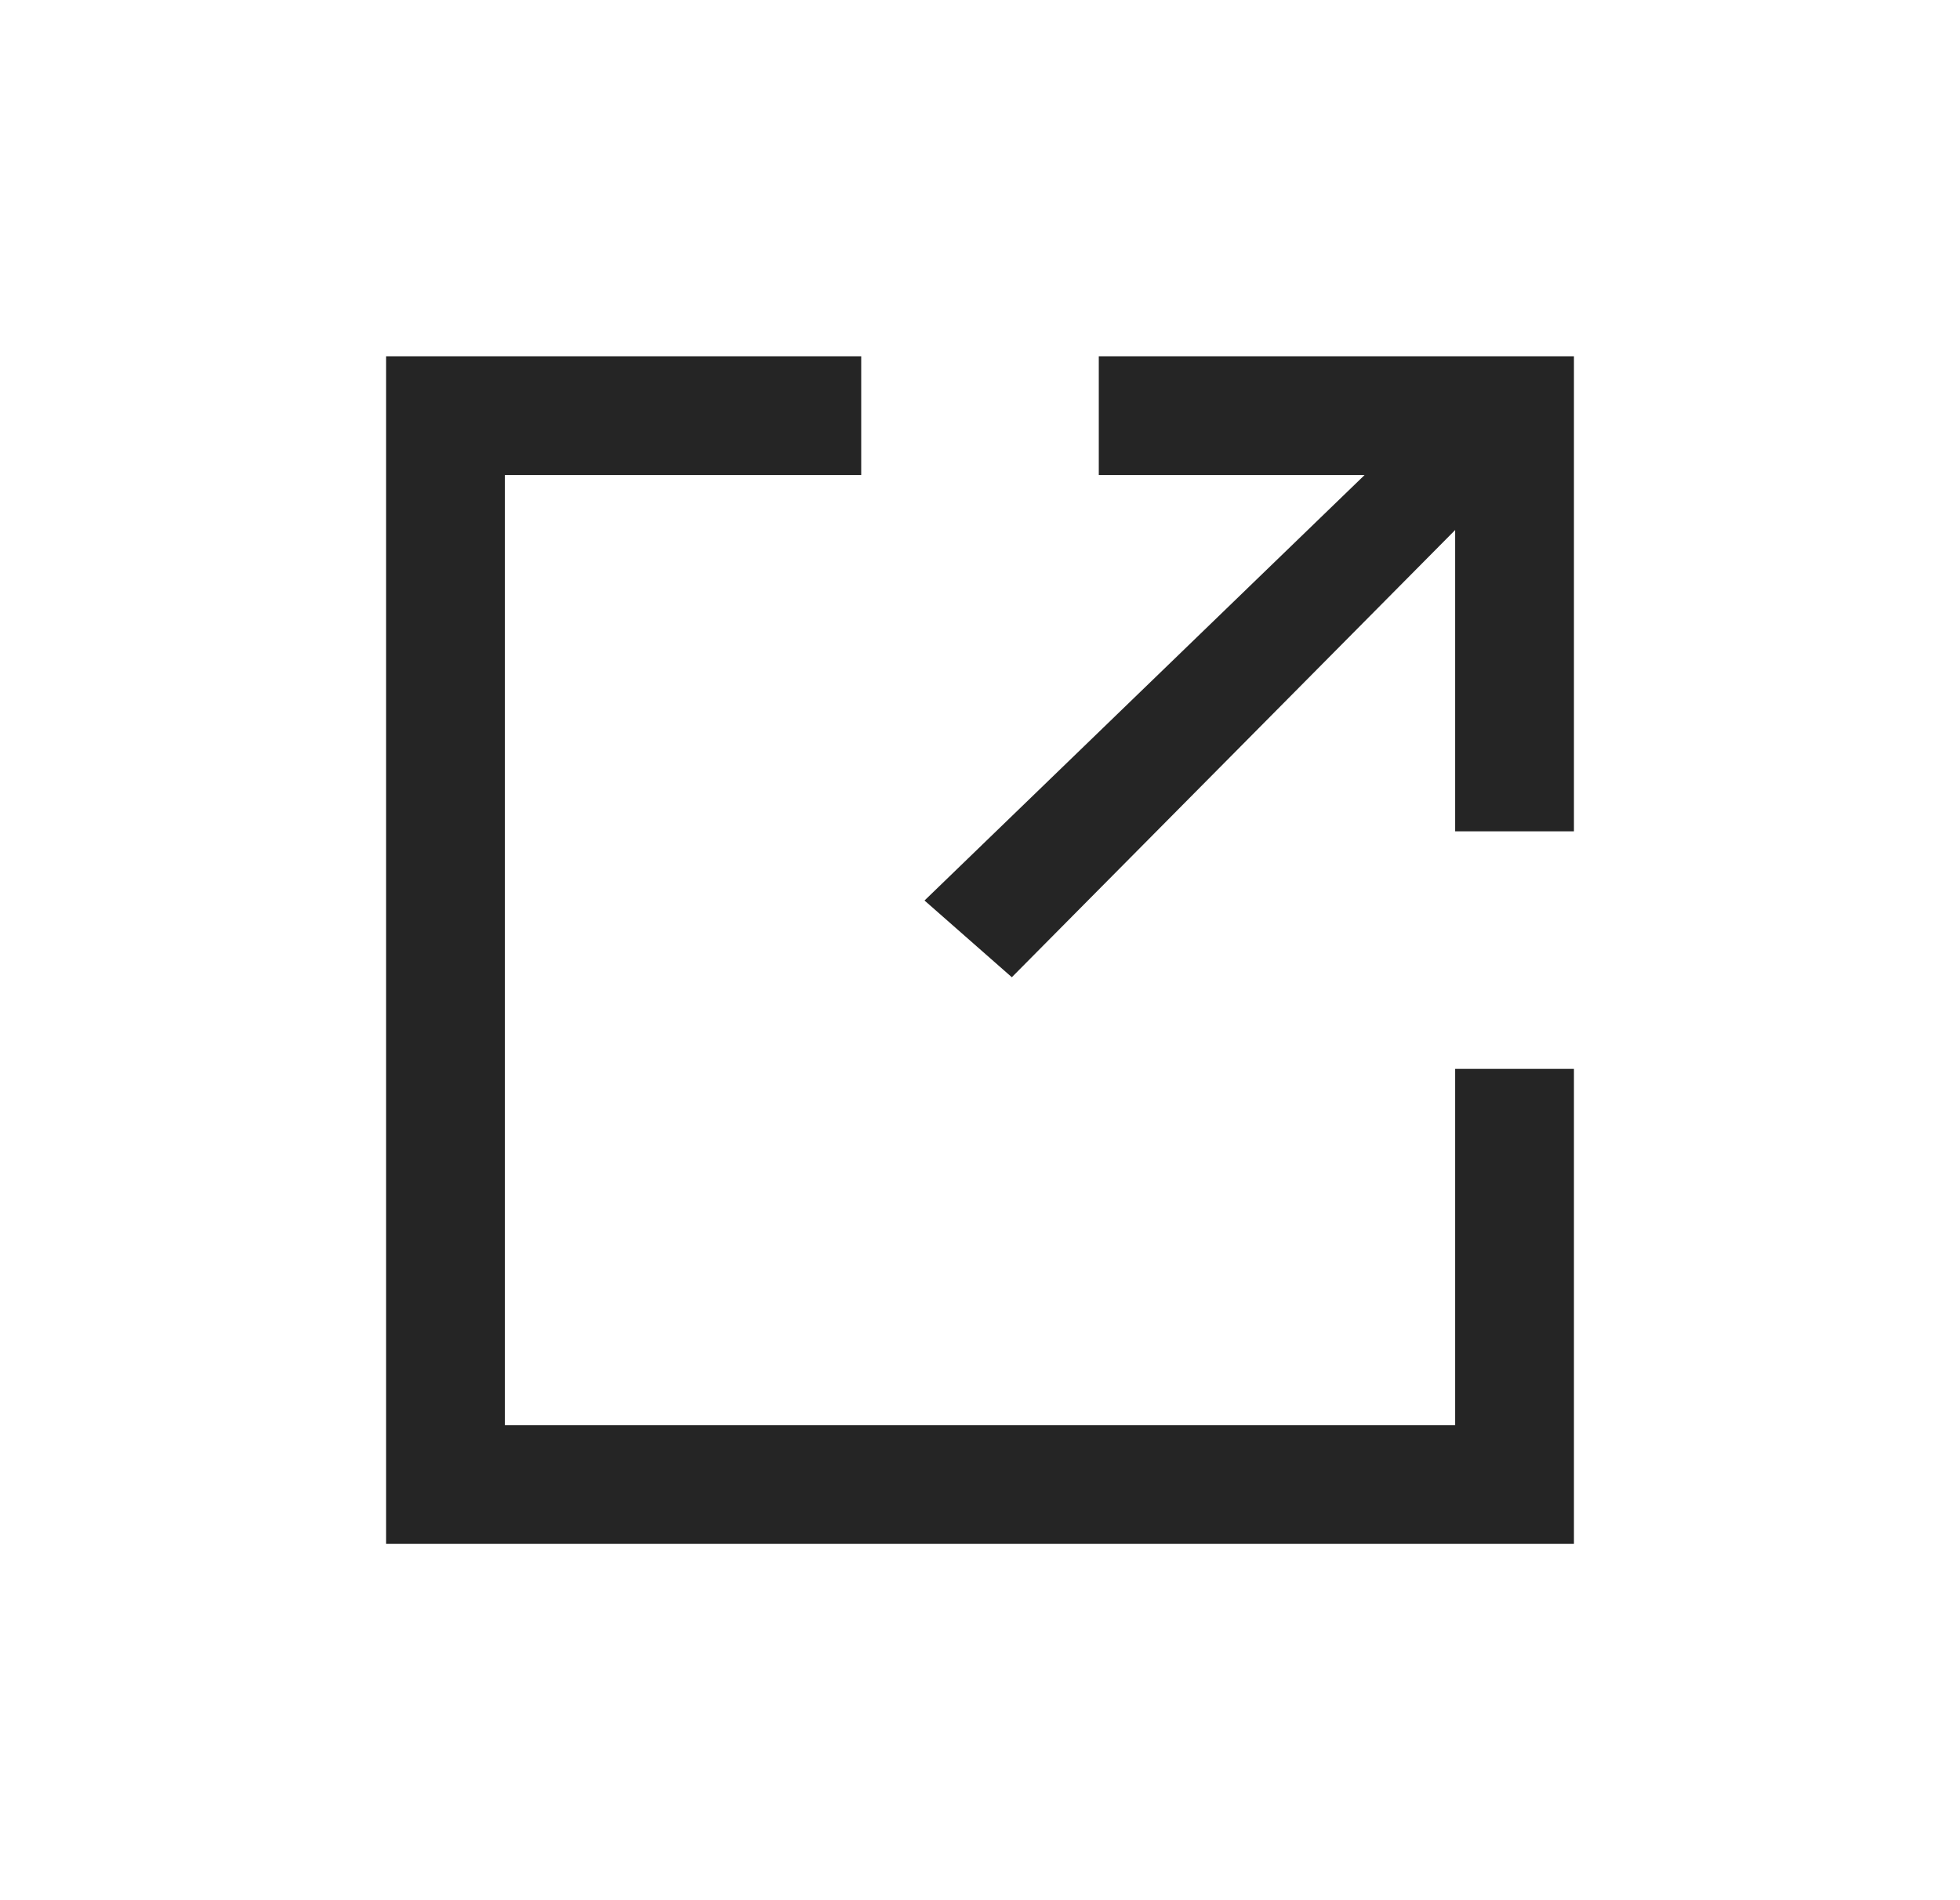<svg width="33" height="32" viewBox="0 0 33 32" fill="none" xmlns="http://www.w3.org/2000/svg">
<path fill-rule="evenodd" clip-rule="evenodd" d="M18.5 6V8H22.975L15.566 15.165L17.036 16.457L24.5 8.926V14H26.5V6H18.5ZM24.5 18H26.5V26H6.5V6H14.5V8H8.5V24H24.5V18Z" fill="#252525"/>
</svg>
